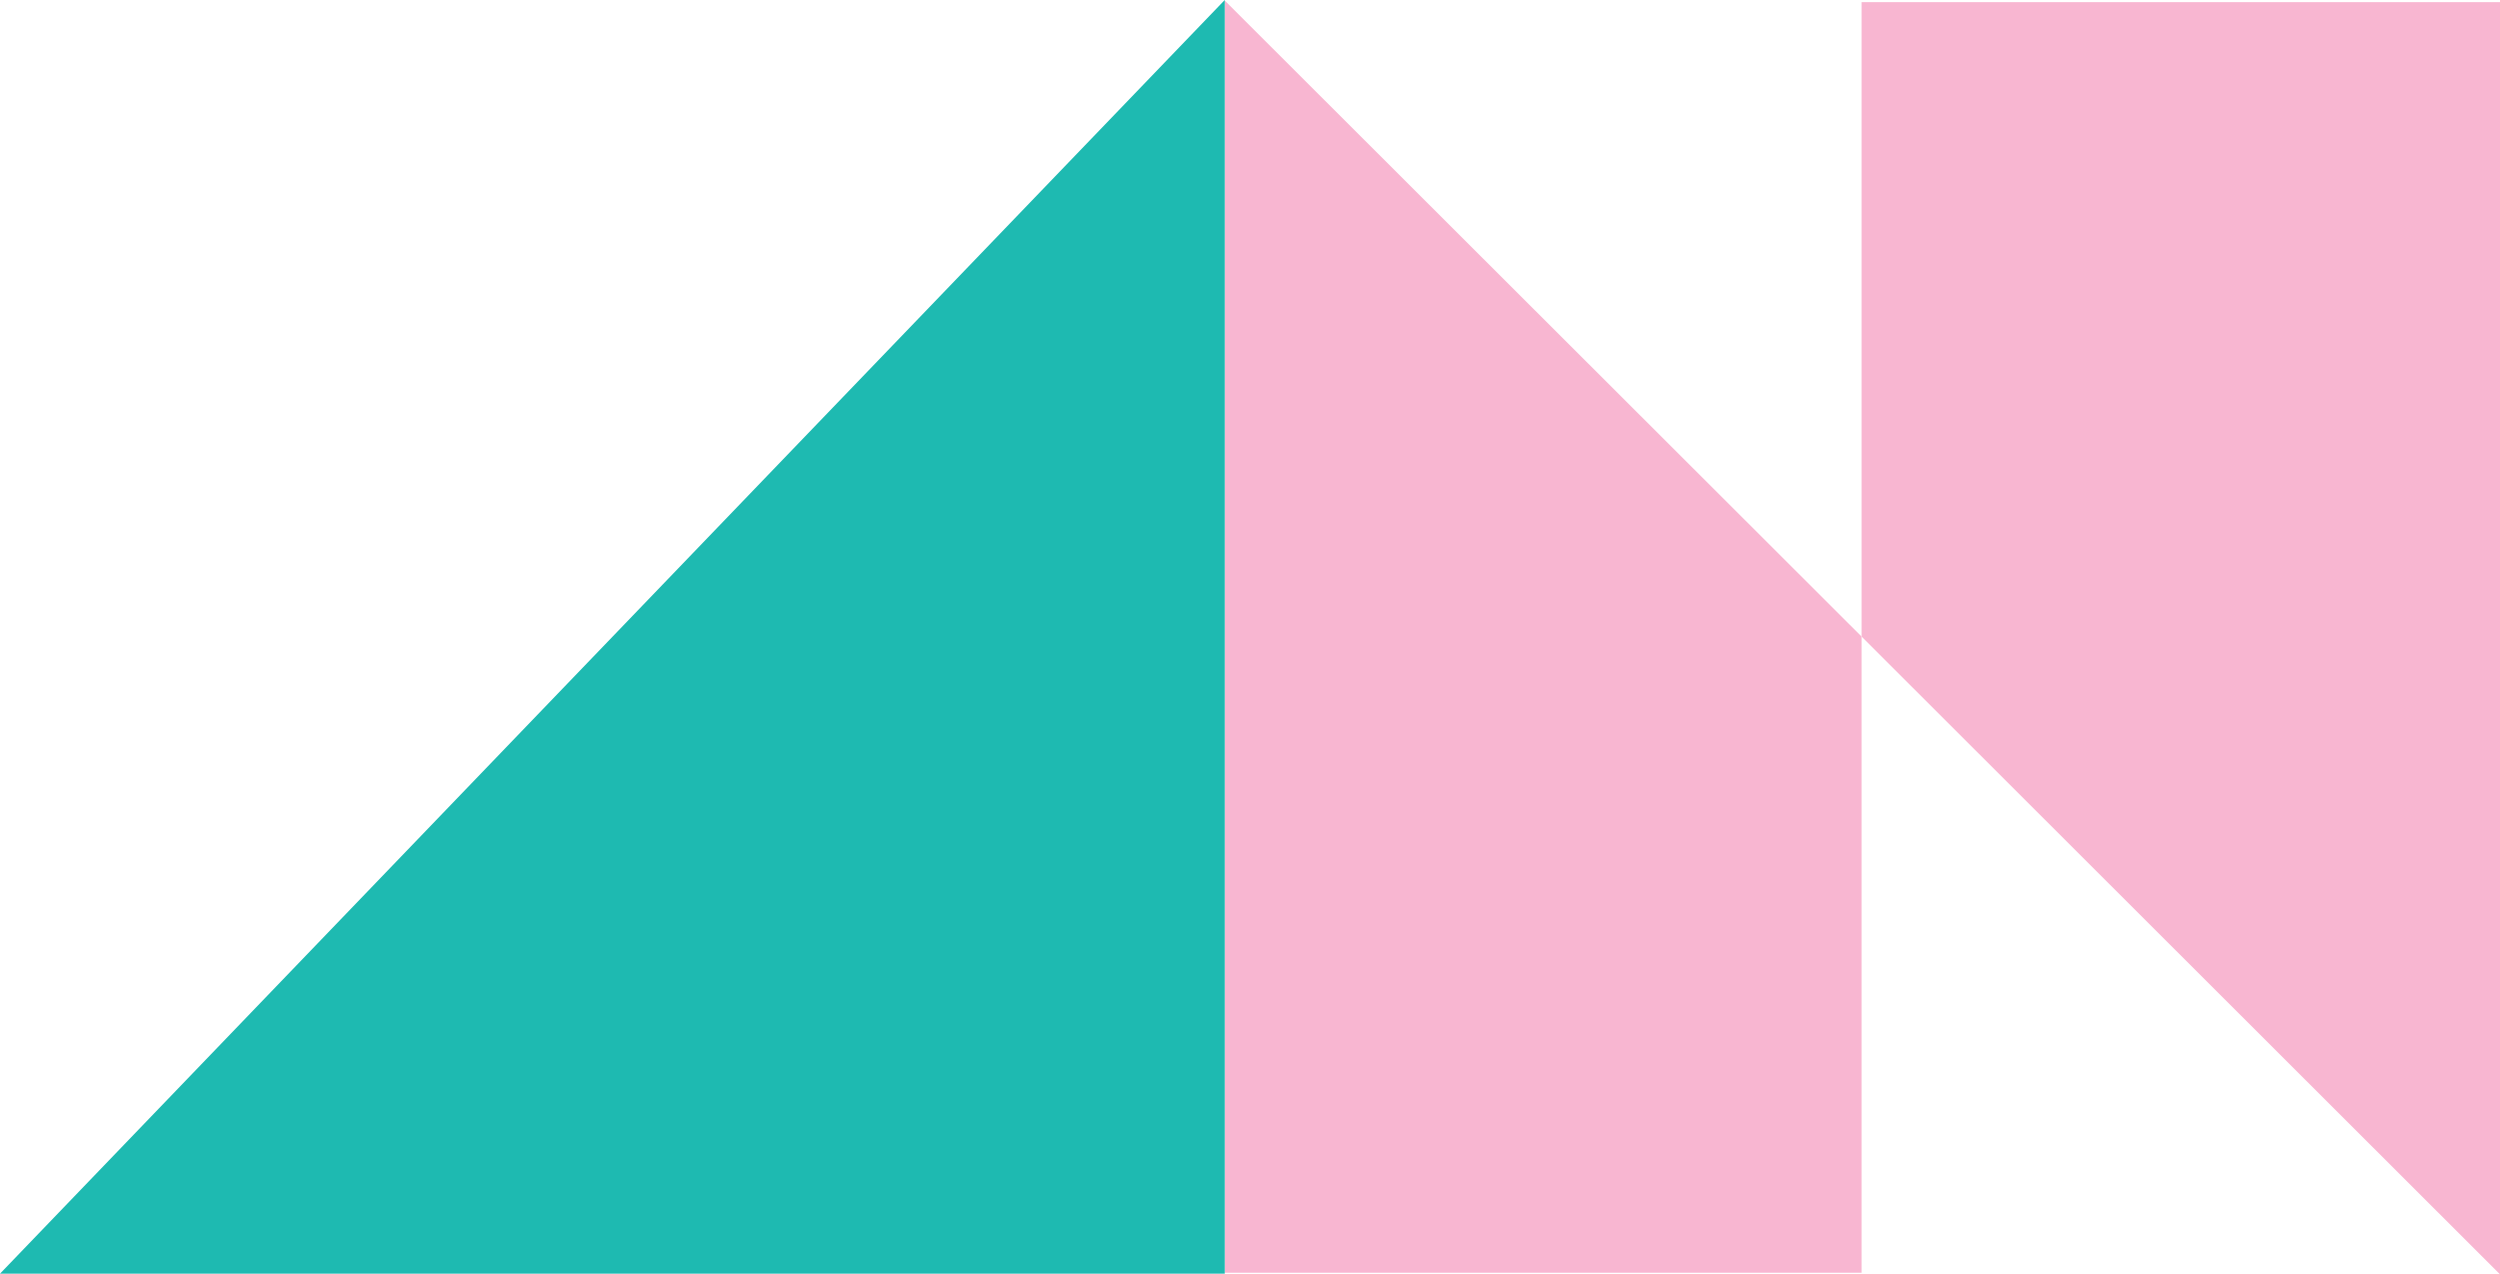 <svg xmlns="http://www.w3.org/2000/svg" width="352.235" height="179.547" viewBox="0 0 352.235 179.547">
  <g>
    <g>
      <line x1="172.782" y1="0.298" x2="172.782" y2="0.298" fill="#f8b6d1"/>
      <polyline points="352.235 0.298 352.235 179.547 262.286 89.689 262.286 0.298" fill="#f8b6d1"/>
      <polygon points="262.286 179.324 172.559 179.324 172.559 0.076 262.286 89.689 262.286 179.324" fill="#f8b6d1"/>
    </g>
    <polygon points="0 179.455 172.559 0 172.559 179.455 0 179.455" fill="#1ebab1"/>
  </g>
</svg>
